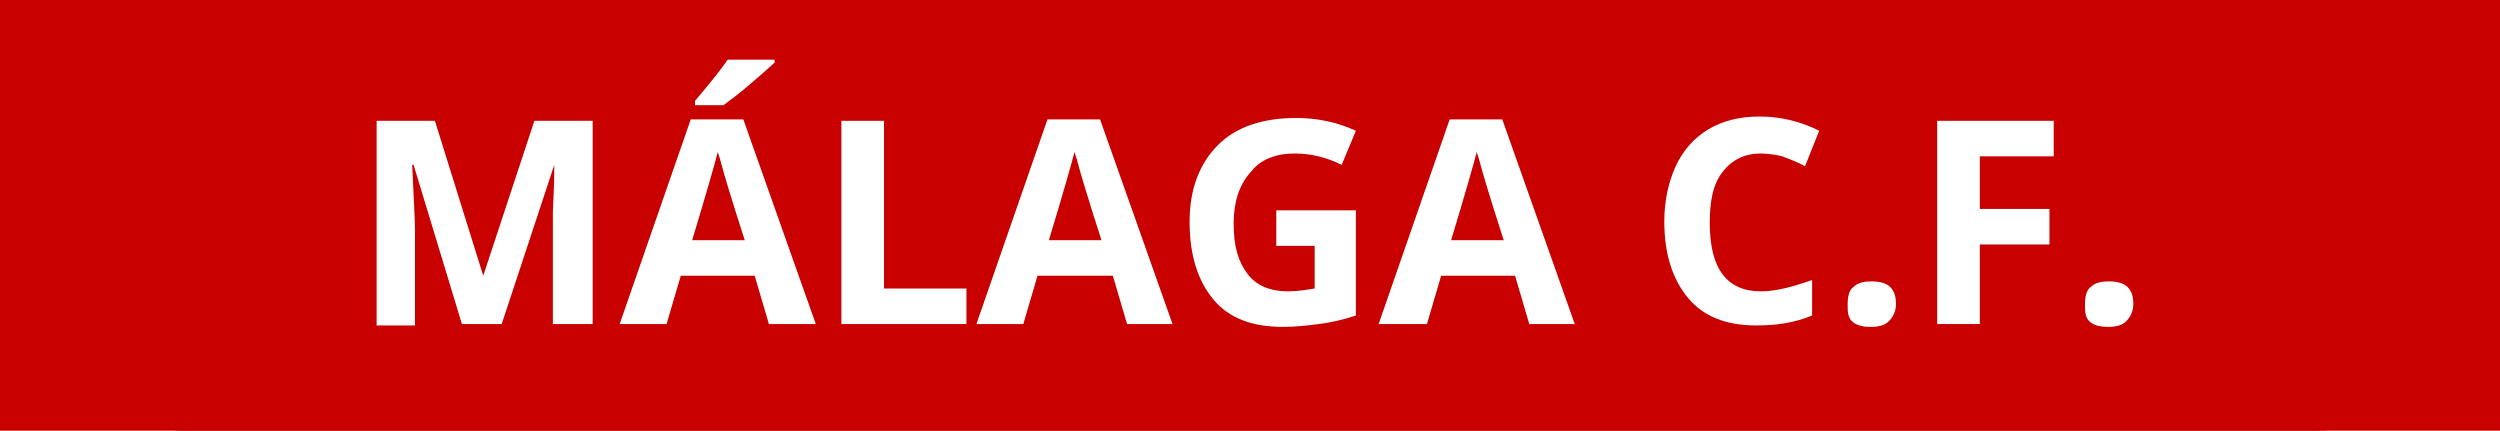 <?xml version="1.0" encoding="utf-8"?>
<!-- Generator: Adobe Illustrator 22.1.0, SVG Export Plug-In . SVG Version: 6.00 Build 0)  -->
<svg version="1.1" id="Capa_1" xmlns="http://www.w3.org/2000/svg" xmlns:xlink="http://www.w3.org/1999/xlink" x="0px" y="0px"
	 viewBox="0 0 175.9 30.3" style="enable-background:new 0 0 175.9 30.3;" xml:space="preserve">
<style type="text/css">
	.st0{fill:#C80000;}
	.st1{clip-path:url(#SVGID_3_);}
	.st2{enable-background:new    ;}
	.st3{fill:#FFFFFF;}
</style>
<g id="Capa_1_1_">
	<title>cintillo-mundial</title>
	<g>
		<g>
			<g>
				<rect id="SVGID_1_" class="st0" width="175.9" height="30.3"/>
			</g>
			<g>
				<defs>
					<rect id="SVGID_2_" width="175.9" height="30.3"/>
				</defs>
				<clipPath id="SVGID_3_">
					<use xlink:href="#SVGID_2_"  style="overflow:visible;"/>
				</clipPath>
				<g class="st1">
					<path class="st0" d="M167,0.9c-1.3-0.6-2.7-0.9-4.1-0.9H13c-1.4,0-2.8,0.3-4.1,0.9C4.2,3.3,4.6,10.4,0,15.1
						C4.7,19.9,4.2,27,8.9,29.4c1.3,0.6,2.7,0.9,4.1,0.9h149.9c1.4,0,2.9-0.3,4.2-0.9c4.7-2.5,4.3-9.5,8.9-14.2
						C171.3,10.4,171.8,3.4,167,0.9"/>
				</g>
			</g>
		</g>
	</g>
	<g class="st2">
		<path class="st3" d="M32.5,22.8l-3.4-11.2H29c0.1,2.3,0.2,3.8,0.2,4.6v6.7h-2.7V8.5h4.1L34,19.4H34l3.6-10.9h4.1v14.3h-2.8V16
			c0-0.3,0-0.7,0-1.1c0-0.4,0.1-1.5,0.1-3.3H39l-3.7,11.2H32.5z"/>
		<path class="st3" d="M54.1,22.8l-1-3.4h-5.2l-1,3.4h-3.3l5-14.4h3.7l5.1,14.4H54.1z M52.4,16.9c-1-3.1-1.5-4.8-1.6-5.2
			s-0.2-0.7-0.3-1c-0.2,0.8-0.8,2.9-1.8,6.2H52.4z M48.9,7.4V7.1c1.1-1.3,1.9-2.3,2.3-2.9h3.3v0.2c-0.3,0.3-0.9,0.8-1.7,1.5
			c-0.8,0.7-1.5,1.2-1.9,1.5H48.9z"/>
		<path class="st3" d="M59.2,22.8V8.5h3v11.8H68v2.5H59.2z"/>
		<path class="st3" d="M79.3,22.8l-1-3.4H73l-1,3.4h-3.3l5-14.4h3.7l5.1,14.4H79.3z M77.5,16.9c-1-3.1-1.5-4.8-1.6-5.2
			s-0.2-0.7-0.3-1c-0.2,0.8-0.8,2.9-1.8,6.2H77.5z"/>
		<path class="st3" d="M89.7,14.8h5.7v7.4c-0.9,0.3-1.8,0.5-2.6,0.6C92,22.9,91.2,23,90.3,23c-2.2,0-3.8-0.6-4.9-1.9
			c-1.1-1.3-1.7-3.1-1.7-5.5c0-2.3,0.7-4.1,2-5.4s3.2-1.9,5.5-1.9c1.5,0,2.9,0.3,4.2,0.9l-1,2.4c-1-0.5-2.1-0.8-3.3-0.8
			c-1.3,0-2.4,0.4-3.1,1.3c-0.8,0.9-1.2,2.1-1.2,3.6c0,1.6,0.3,2.7,1,3.6c0.6,0.8,1.6,1.2,2.8,1.2c0.6,0,1.3-0.1,1.9-0.2v-3h-2.7
			V14.8z"/>
		<path class="st3" d="M107.6,22.8l-1-3.4h-5.2l-1,3.4H97l5-14.4h3.7l5.1,14.4H107.6z M105.8,16.9c-1-3.1-1.5-4.8-1.6-5.2
			c-0.1-0.4-0.2-0.7-0.3-1c-0.2,0.8-0.8,2.9-1.8,6.2H105.8z"/>
		<path class="st3" d="M123.9,10.8c-1.1,0-2,0.4-2.7,1.3s-0.9,2.1-0.9,3.6c0,3.2,1.2,4.8,3.6,4.8c1,0,2.2-0.3,3.6-0.8v2.5
			c-1.2,0.5-2.5,0.7-3.9,0.7c-2.1,0-3.7-0.6-4.8-1.9s-1.7-3.1-1.7-5.4c0-1.5,0.3-2.8,0.8-3.9s1.3-2,2.3-2.6c1-0.6,2.2-0.9,3.6-0.9
			c1.4,0,2.8,0.3,4.2,1l-1,2.5c-0.5-0.3-1.1-0.5-1.6-0.7C125,10.9,124.4,10.8,123.9,10.8z"/>
		<path class="st3" d="M130,21.4c0-0.5,0.1-1,0.4-1.2c0.3-0.3,0.7-0.4,1.3-0.4c0.5,0,1,0.1,1.3,0.4s0.4,0.7,0.4,1.2
			c0,0.5-0.2,0.9-0.5,1.2c-0.3,0.3-0.7,0.4-1.3,0.4c-0.5,0-1-0.1-1.3-0.4S130,21.9,130,21.4z"/>
		<path class="st3" d="M139.3,22.8h-3V8.5h8.2V11h-5.2v3.7h4.9v2.5h-4.9V22.8z"/>
		<path class="st3" d="M146.7,21.4c0-0.5,0.1-1,0.4-1.2c0.3-0.3,0.7-0.4,1.3-0.4c0.5,0,1,0.1,1.3,0.4s0.4,0.7,0.4,1.2
			c0,0.5-0.2,0.9-0.5,1.2c-0.3,0.3-0.7,0.4-1.3,0.4c-0.5,0-1-0.1-1.3-0.4S146.7,21.9,146.7,21.4z"/>
	</g>
</g>
<g id="Capa_2_1_">
</g>
</svg>
